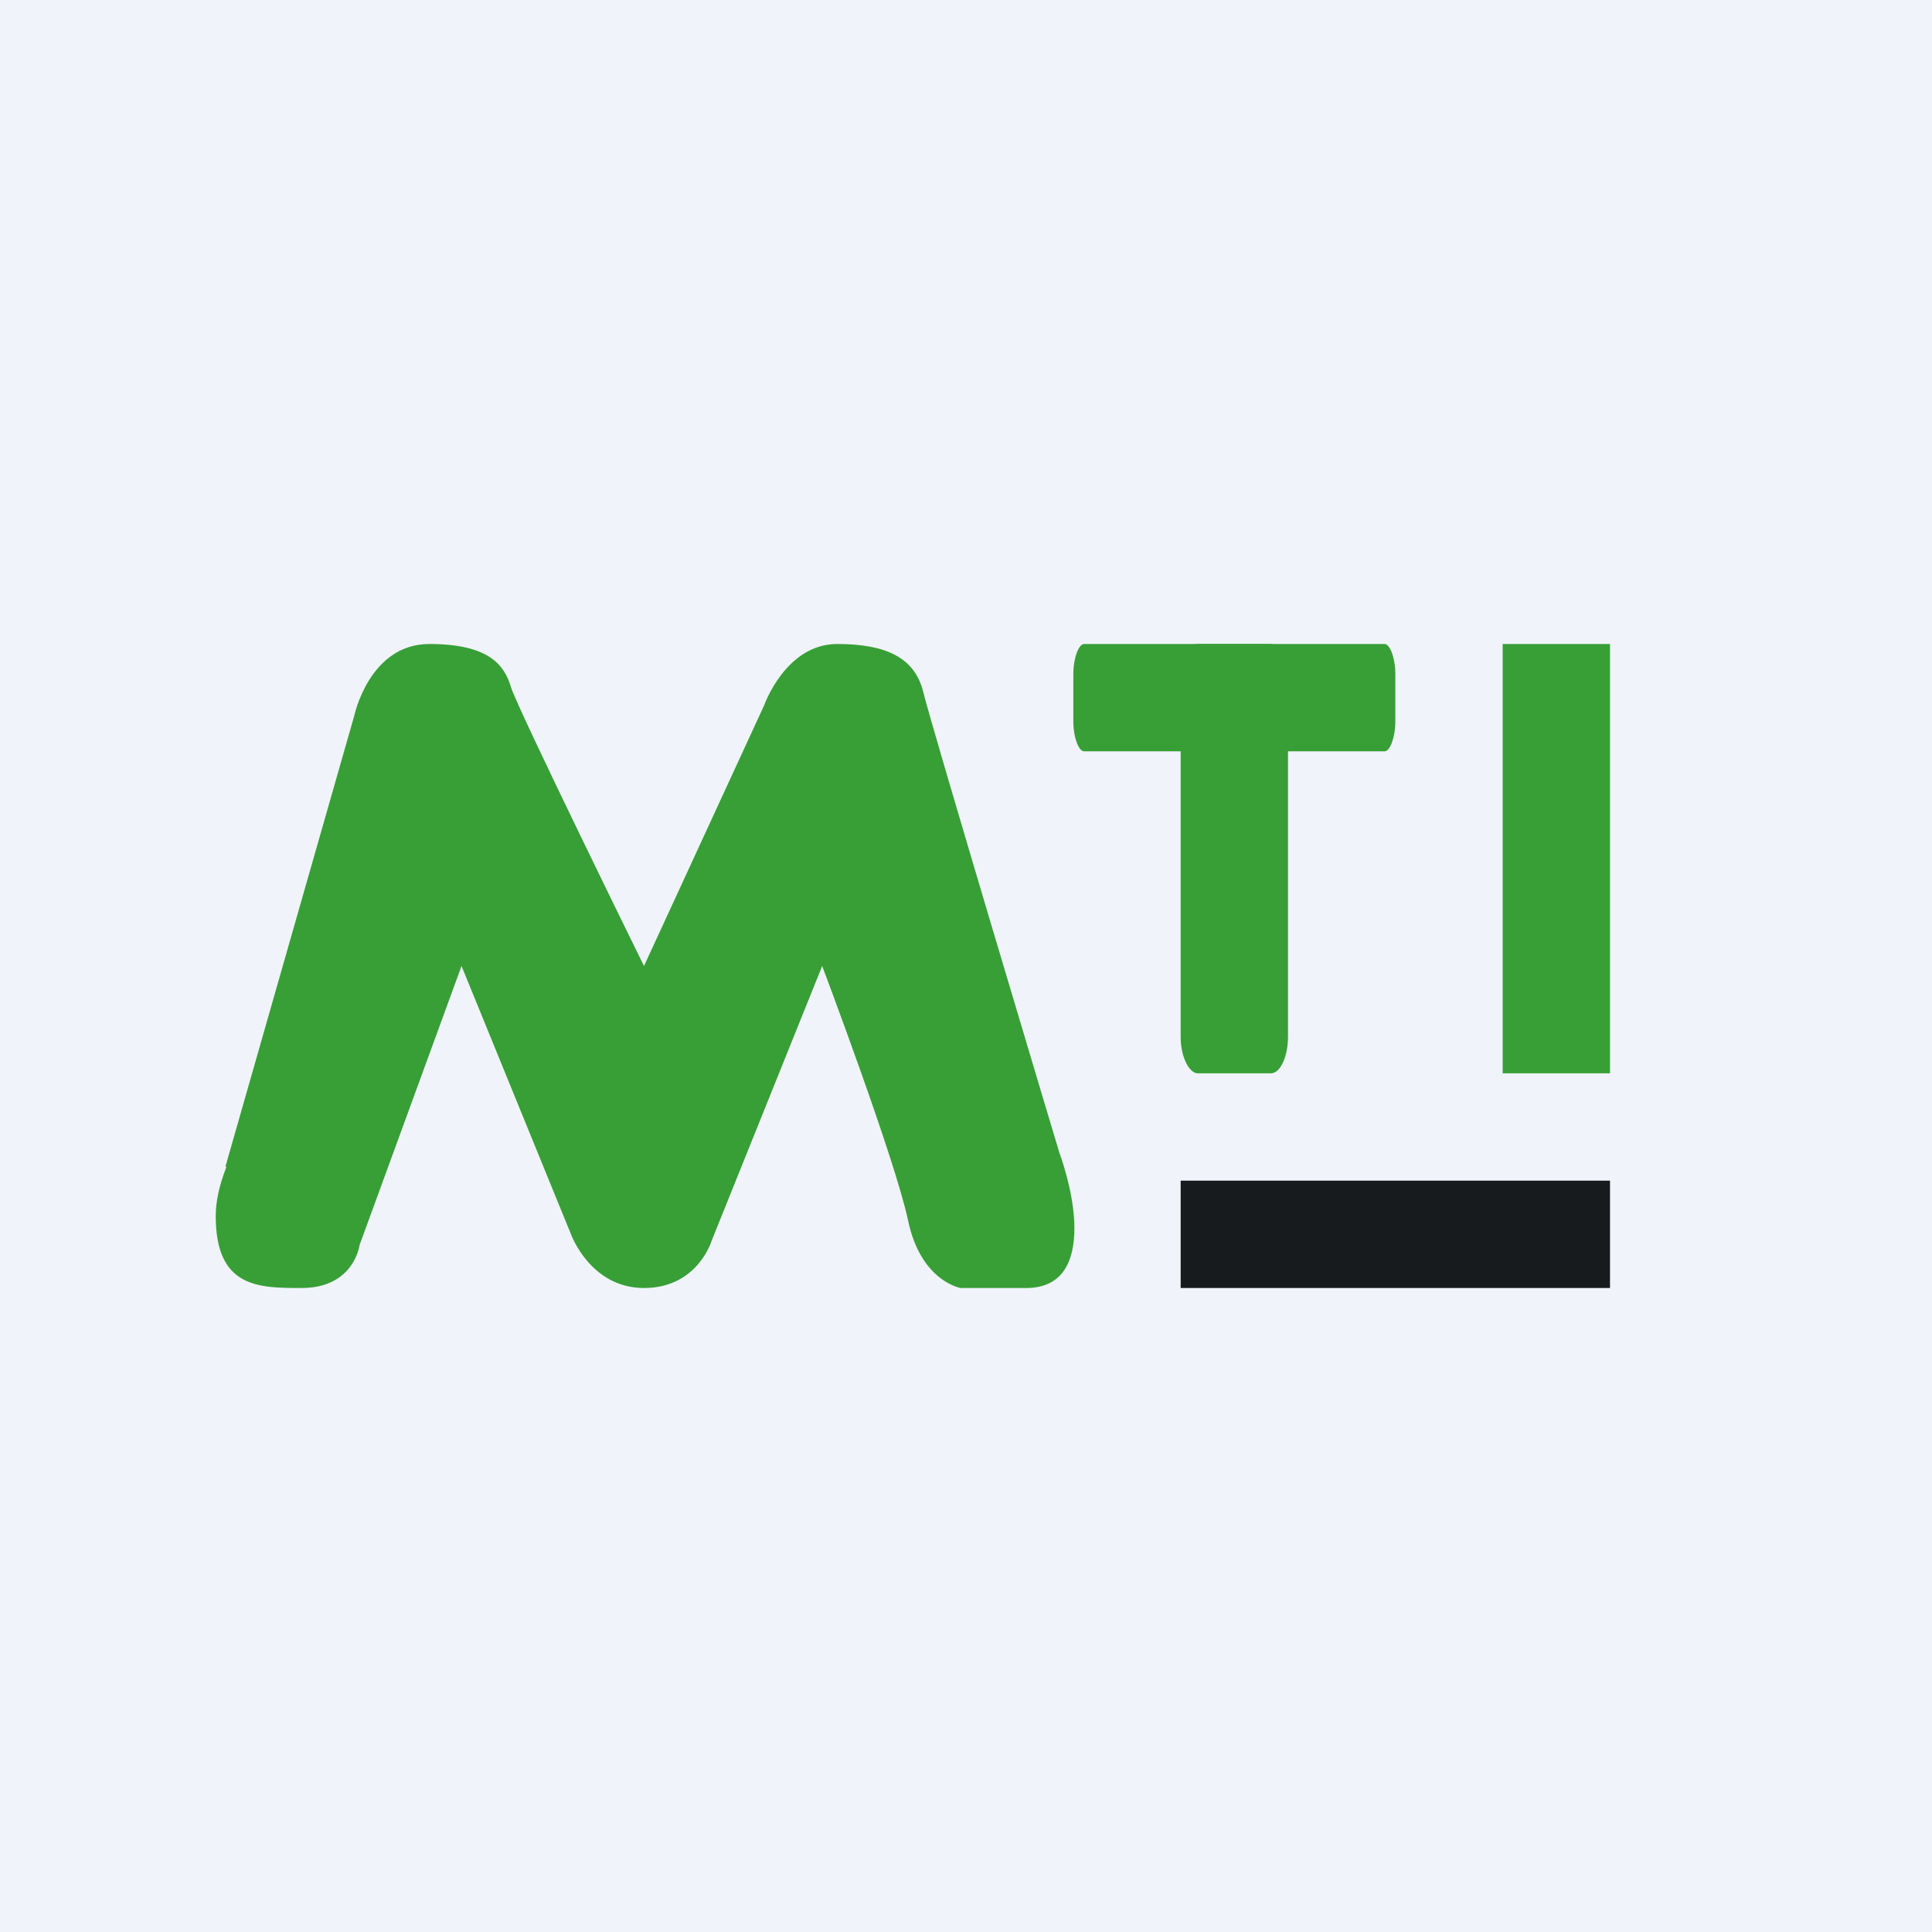 <!-- by TradingView --><svg width="18" height="18" viewBox="0 0 18 18" xmlns="http://www.w3.org/2000/svg"><path fill="#F0F3FA" d="M0 0h18v18H0z"/><path d="m2.1 10.87 1.2-4.2S3.44 6 4 6c.56 0 .7.2.76.4C4.82 6.6 6 9 6 9l1.12-2.43S7.32 6 7.8 6c.46 0 .72.13.8.44.07.3 1.27 4.3 1.27 4.3s.14.37.14.7c0 .3-.1.56-.45.56h-.61s-.37-.06-.49-.63C8.34 10.8 7.66 9 7.66 9l-1.03 2.56S6.5 12 6 12s-.68-.5-.68-.5L4.3 9l-.95 2.6s-.05.4-.54.4c-.4 0-.8 0-.8-.67 0-.13.03-.28.1-.46ZM10.1 6h2.8c.05 0 .1.13.1.28v.44c0 .15-.05.28-.1.28h-2.8c-.05 0-.1-.13-.1-.28v-.44c0-.15.05-.28.1-.28Z" fill="#379F36"/><path d="M11.16 6h.68c.08 0 .16.15.16.34v3.32c0 .18-.07.34-.16.34h-.68c-.08 0-.16-.15-.16-.34V6.32c0-.17.07-.32.16-.32ZM14 6h1v4h-1V6Z" fill="#379F36"/><path fill="#181B1E" d="M11 11h4v1h-4z"/></svg>